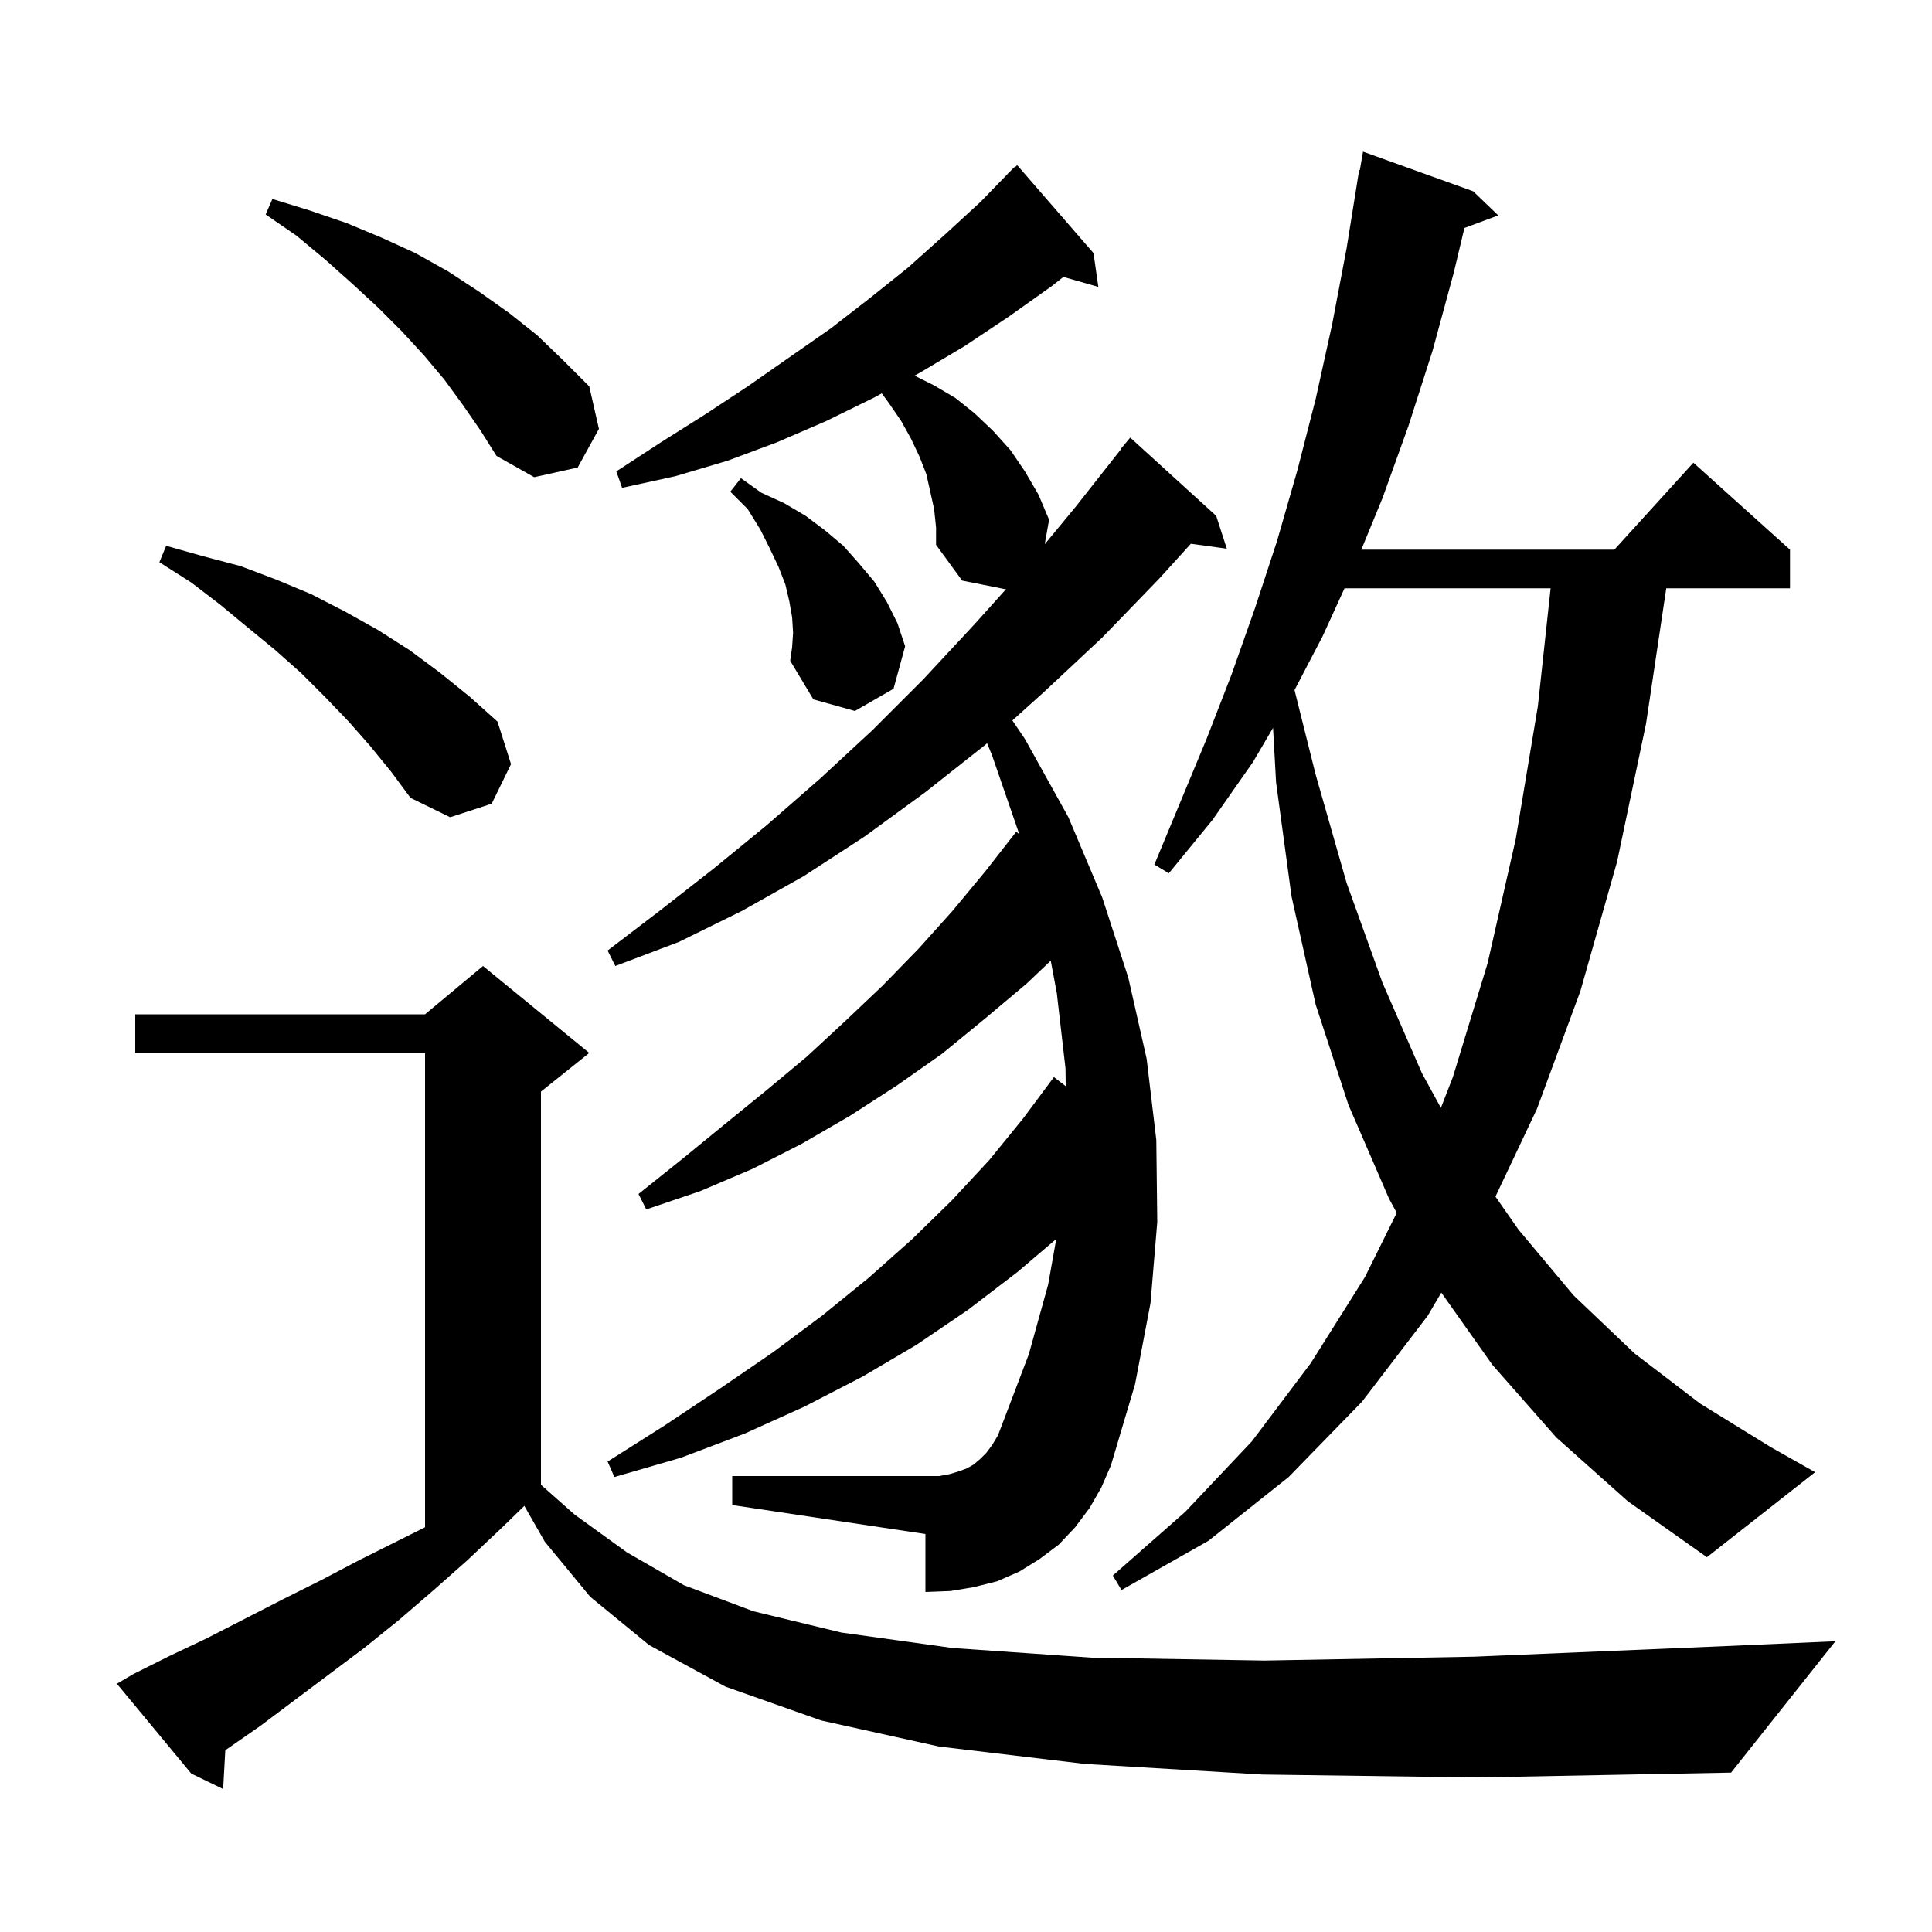 <svg xmlns="http://www.w3.org/2000/svg" xmlns:xlink="http://www.w3.org/1999/xlink" version="1.1" baseProfile="full" viewBox="0 0 200 200" width="200" height="200"><g fill="currentColor"><path d="M 130.7 183.7 L 112.3 182.6 L 97.2 180.8 L 85.0 178.1 L 75.1 174.6 L 67.2 170.3 L 61.1 165.3 L 56.4 159.6 L 54.278 155.887 L 52.0 158.1 L 48.4 161.5 L 44.9 164.6 L 41.3 167.7 L 37.7 170.6 L 26.9 178.7 L 23.323 181.184 L 23.1 185.2 L 19.8 183.6 L 12.1 174.3 L 13.8 173.3 L 17.6 171.4 L 21.4 169.6 L 29.2 165.6 L 33.2 163.6 L 37.2 161.5 L 44.0 158.1 L 44.0 109.0 L 14.0 109.0 L 14.0 105.0 L 44.0 105.0 L 50.0 100.0 L 61.0 109.0 L 56.0 113.0 L 56.0 153.704 L 59.5 156.8 L 64.9 160.7 L 70.8 164.1 L 78.0 166.8 L 87.1 169.0 L 98.6 170.6 L 113.0 171.6 L 130.9 171.9 L 152.6 171.5 L 178.7 170.4 L 190.0 169.9 L 179.2 183.5 L 152.9 184.0 Z M 161.1 148.8 L 154.5 141.3 L 149.204 133.813 L 147.8 136.2 L 141.0 145.1 L 133.4 152.9 L 125.1 159.5 L 116.1 164.6 L 115.2 163.1 L 122.7 156.5 L 129.6 149.2 L 135.7 141.1 L 141.3 132.2 L 144.59 125.552 L 143.8 124.1 L 139.6 114.4 L 136.2 104.0 L 133.7 92.8 L 132.1 81.0 L 131.786 75.348 L 129.7 78.9 L 125.5 84.9 L 121.0 90.4 L 119.5 89.5 L 124.9 76.5 L 127.5 69.8 L 129.9 63.0 L 132.2 56.0 L 134.3 48.7 L 136.2 41.3 L 137.9 33.6 L 139.4 25.7 L 140.7 17.6 L 140.77 17.613 L 141.1 15.7 L 152.5 19.8 L 155.1 22.3 L 151.596 23.598 L 150.5 28.2 L 148.3 36.3 L 145.8 44.1 L 143.1 51.6 L 140.922 56.9 L 167.118 56.9 L 175.3 47.9 L 185.3 56.9 L 185.3 60.9 L 172.491 60.9 L 170.4 74.9 L 167.4 89.2 L 163.6 102.6 L 159.1 114.8 L 154.808 123.87 L 157.2 127.3 L 162.9 134.1 L 169.2 140.1 L 176.0 145.3 L 183.3 149.8 L 187.9 152.4 L 176.7 161.2 L 168.5 155.4 Z M 112.8 156.1 L 111.3 158.1 L 109.6 159.9 L 107.6 161.4 L 105.5 162.7 L 103.2 163.7 L 100.8 164.3 L 98.4 164.7 L 95.8 164.8 L 95.8 158.8 L 75.8 155.8 L 75.8 152.8 L 97.2 152.8 L 98.3 152.6 L 99.3 152.3 L 100.1 152.0 L 100.8 151.6 L 101.5 151.0 L 102.1 150.4 L 102.7 149.6 L 103.3 148.6 L 103.8 147.3 L 106.5 140.2 L 108.5 133.0 L 109.344 128.258 L 105.3 131.7 L 100.2 135.6 L 94.9 139.2 L 89.3 142.5 L 83.3 145.6 L 77.1 148.4 L 70.5 150.9 L 63.6 152.9 L 62.9 151.3 L 68.9 147.5 L 74.6 143.7 L 80.0 140.0 L 85.1 136.2 L 89.9 132.3 L 94.4 128.3 L 98.5 124.3 L 102.4 120.1 L 105.9 115.8 L 109.1 111.5 L 110.324 112.441 L 110.3 110.6 L 109.4 102.8 L 108.772 99.449 L 106.3 101.8 L 101.9 105.5 L 97.5 109.1 L 92.8 112.4 L 88.0 115.5 L 83.0 118.4 L 77.9 121.0 L 72.5 123.3 L 66.9 125.2 L 66.1 123.6 L 70.6 120.0 L 75.0 116.4 L 79.3 112.9 L 83.5 109.4 L 87.5 105.7 L 91.4 102.0 L 95.1 98.2 L 98.6 94.3 L 102.0 90.2 L 105.2 86.1 L 105.52 86.368 L 102.7 78.2 L 102.183 76.936 L 102.0 77.1 L 95.8 82.0 L 89.5 86.6 L 83.2 90.7 L 76.8 94.3 L 70.3 97.5 L 63.7 100.0 L 62.9 98.4 L 68.4 94.2 L 73.9 89.9 L 79.4 85.4 L 84.9 80.6 L 90.3 75.6 L 95.6 70.3 L 100.9 64.6 L 104.198 60.928 L 104.1 61.0 L 99.6 60.1 L 96.9 56.4 L 96.9 54.6 L 96.7 52.7 L 95.9 49.1 L 95.2 47.3 L 94.3 45.4 L 93.3 43.6 L 92.0 41.7 L 91.28 40.723 L 90.4 41.2 L 85.5 43.6 L 80.4 45.8 L 75.3 47.7 L 69.9 49.3 L 64.4 50.5 L 63.8 48.8 L 68.4 45.8 L 73.0 42.9 L 77.4 40.0 L 86.0 34.0 L 90.0 30.9 L 94.0 27.7 L 97.8 24.3 L 101.5 20.9 L 104.31 18.009 L 104.3 18.0 L 104.456 17.86 L 105.0 17.3 L 105.035 17.338 L 105.3 17.1 L 113.2 26.2 L 113.7 29.7 L 110.081 28.666 L 108.9 29.6 L 104.4 32.8 L 99.9 35.8 L 95.2 38.6 L 94.672 38.886 L 96.7 39.9 L 98.9 41.2 L 100.9 42.8 L 102.8 44.6 L 104.6 46.6 L 106.1 48.8 L 107.5 51.2 L 108.6 53.8 L 108.149 56.339 L 111.4 52.4 L 116.031 46.522 L 116.0 46.5 L 117.0 45.3 L 125.9 53.4 L 127.0 56.8 L 123.28 56.287 L 120.0 59.9 L 114.1 66.0 L 108.0 71.7 L 104.802 74.578 L 106.1 76.5 L 110.6 84.6 L 114.1 92.9 L 114.39 93.792 L 114.4 93.8 L 114.395 93.806 L 116.8 101.2 L 118.7 109.6 L 119.7 118.0 L 119.8 126.5 L 119.1 134.9 L 117.5 143.3 L 115.0 151.7 L 114.0 154.0 Z M 139.186 60.9 L 136.9 65.9 L 134.009 71.435 L 136.2 80.2 L 139.4 91.4 L 143.1 101.7 L 147.2 111.1 L 149.16 114.687 L 150.4 111.5 L 154.0 99.7 L 156.9 86.9 L 159.2 73.1 L 160.519 60.9 Z M 38.3 77.2 L 36.1 74.7 L 33.7 72.2 L 31.2 69.7 L 28.5 67.3 L 25.7 65.0 L 22.8 62.6 L 19.8 60.3 L 16.5 58.2 L 17.2 56.5 L 21.1 57.6 L 24.9 58.6 L 28.6 60.0 L 32.2 61.5 L 35.7 63.3 L 39.1 65.2 L 42.4 67.3 L 45.5 69.6 L 48.6 72.1 L 51.5 74.7 L 52.9 79.1 L 50.9 83.2 L 46.6 84.6 L 42.5 82.6 L 40.5 79.9 Z M 82.1 65.5 L 82.0 63.9 L 81.7 62.2 L 81.3 60.5 L 80.6 58.7 L 79.7 56.8 L 78.7 54.8 L 77.4 52.7 L 75.6 50.9 L 76.7 49.5 L 78.8 51.0 L 81.2 52.1 L 83.4 53.4 L 85.4 54.9 L 87.3 56.5 L 88.9 58.3 L 90.5 60.2 L 91.8 62.3 L 92.9 64.5 L 93.7 66.9 L 92.5 71.3 L 88.5 73.6 L 84.2 72.4 L 81.8 68.4 L 82.0 67.0 Z M 47.9 41.9 L 46.0 39.3 L 43.9 36.8 L 41.6 34.3 L 39.1 31.8 L 36.5 29.4 L 33.7 26.9 L 30.7 24.4 L 27.5 22.2 L 28.2 20.6 L 32.1 21.8 L 35.9 23.1 L 39.5 24.6 L 43.0 26.2 L 46.4 28.1 L 49.6 30.2 L 52.7 32.4 L 55.6 34.7 L 58.3 37.3 L 61.0 40.0 L 62.0 44.4 L 59.8 48.4 L 55.3 49.4 L 51.4 47.2 L 49.7 44.5 Z "/></g></svg>